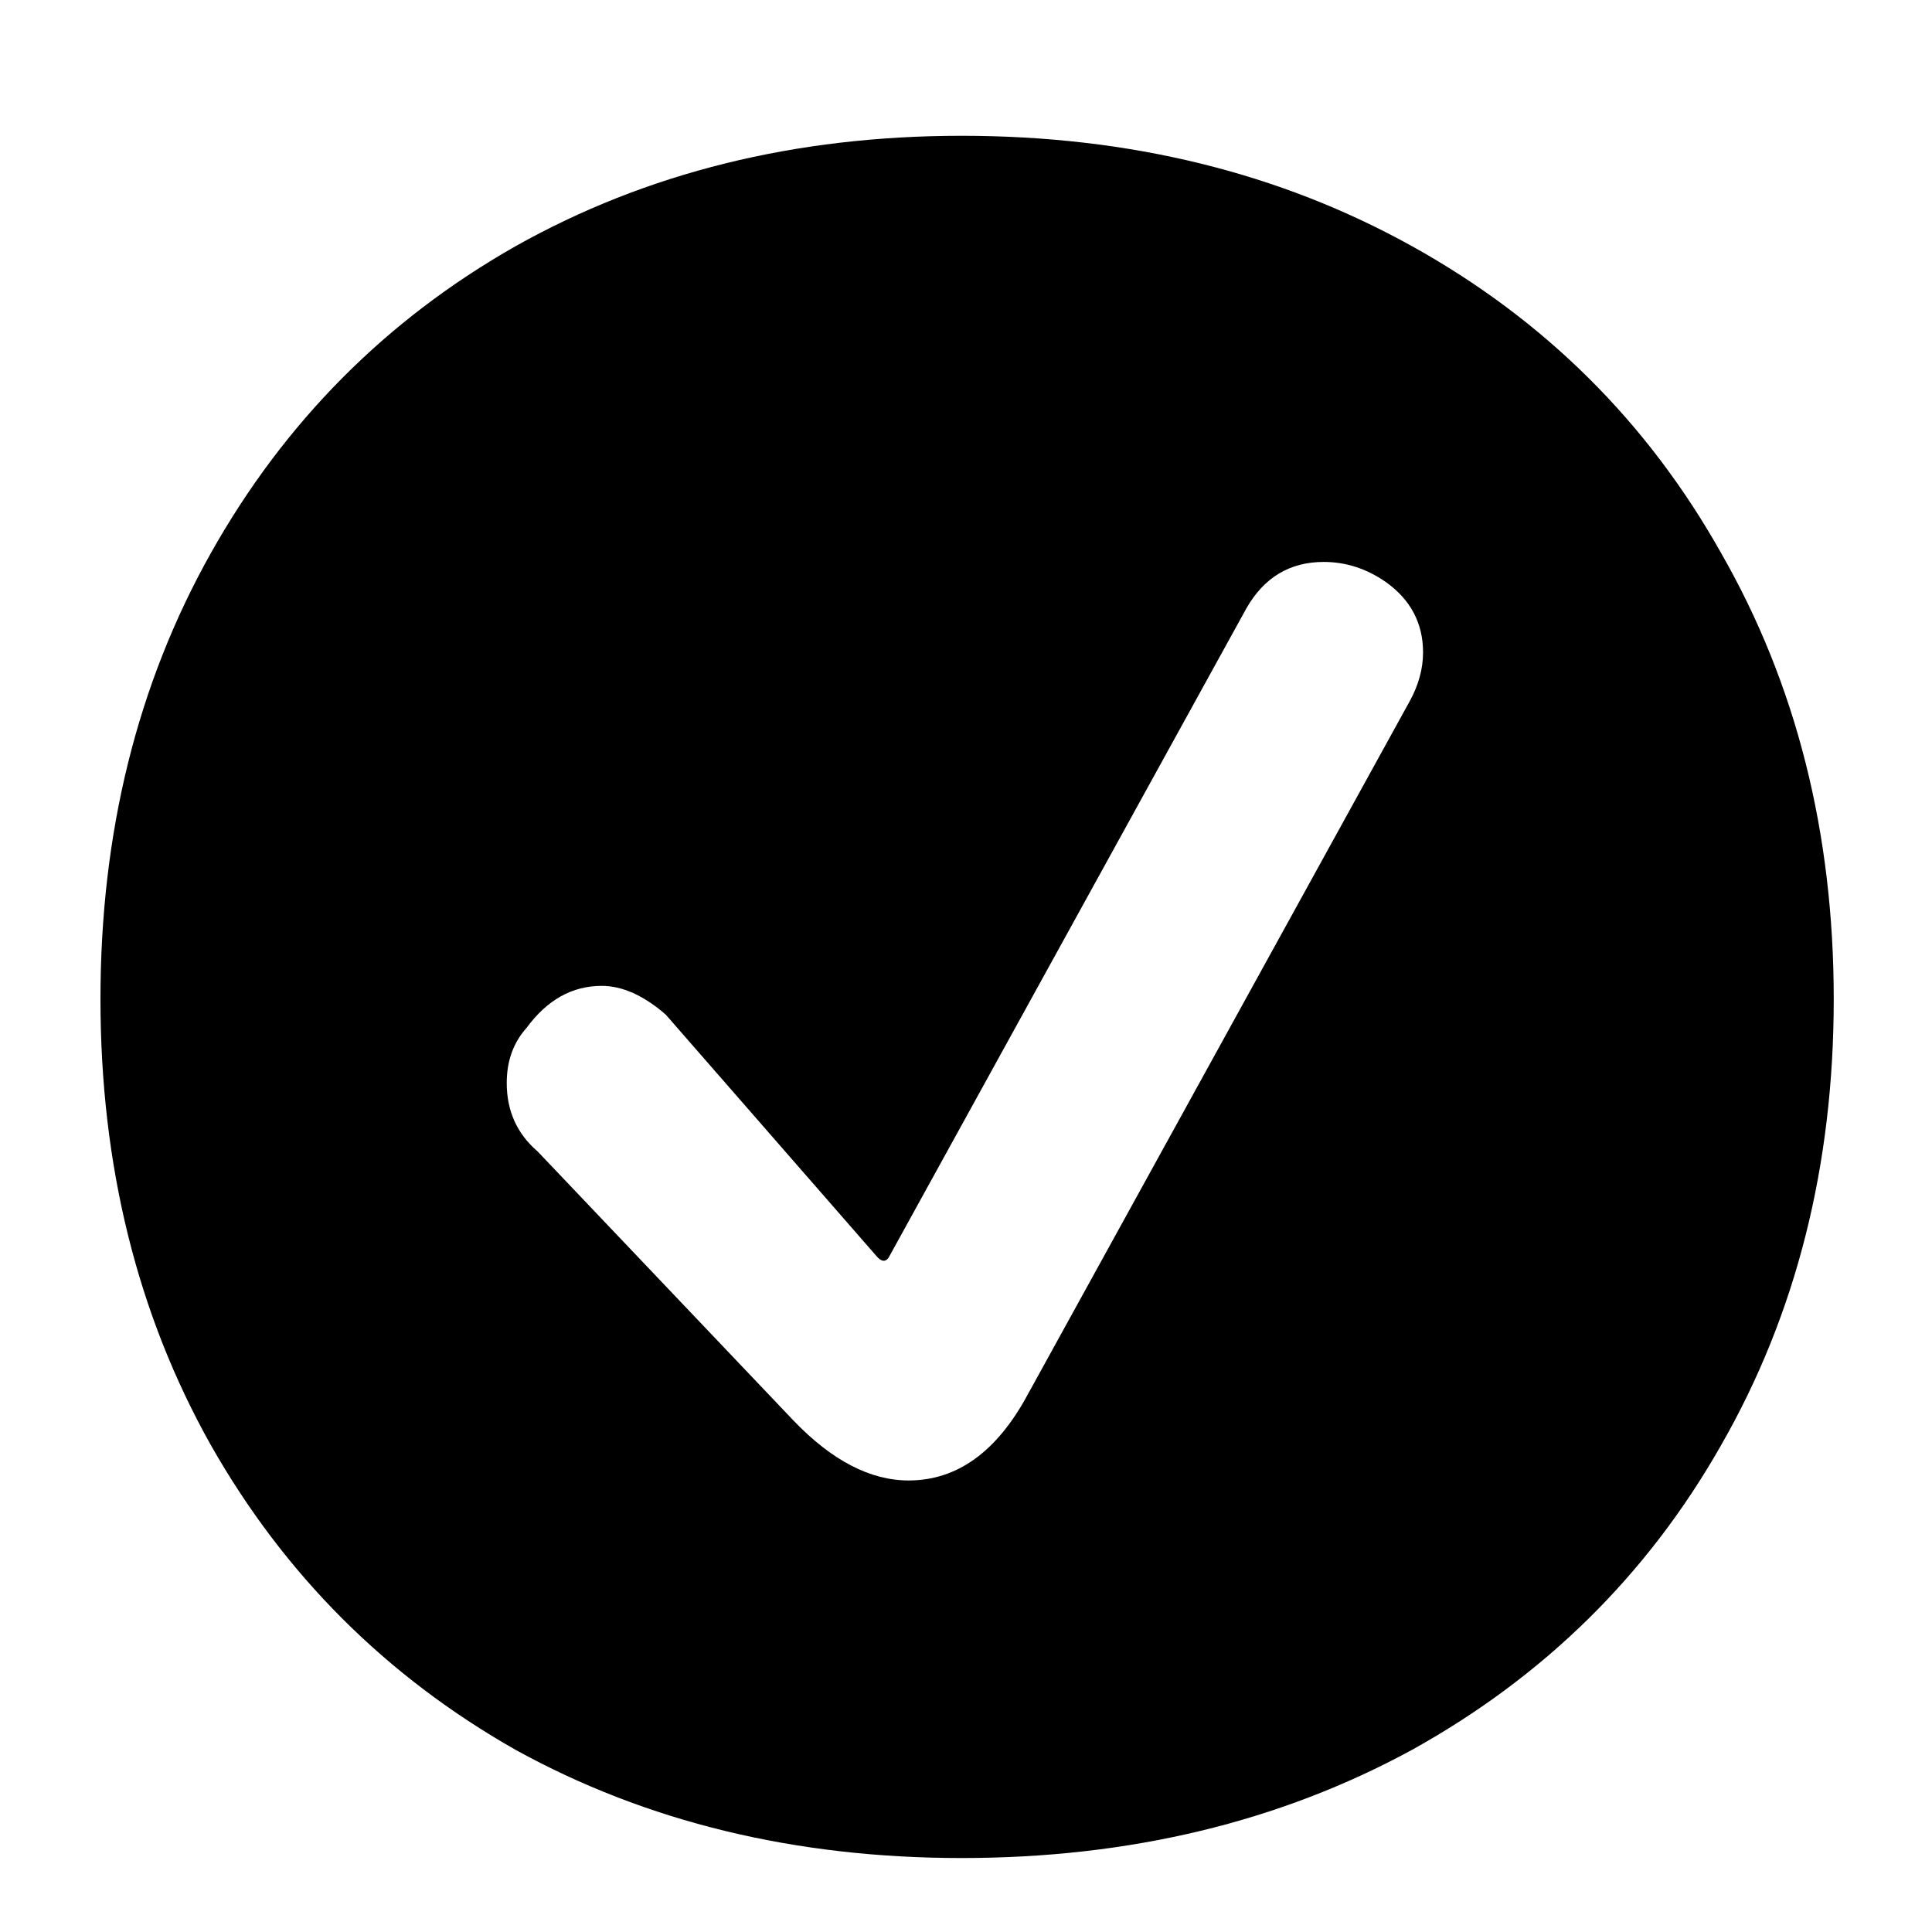 <svg width="14" height="14" viewBox="0 0 14 14" fill="none" xmlns="http://www.w3.org/2000/svg">
<path d="M6.968 13.464C5.763 13.464 4.685 13.203 3.736 12.68C2.797 12.147 2.061 11.411 1.528 10.472C0.995 9.523 0.728 8.445 0.728 7.24C0.728 6.035 0.995 4.957 1.528 4.008C2.061 3.059 2.797 2.317 3.736 1.784C4.685 1.251 5.763 0.984 6.968 0.984C8.184 0.984 9.272 1.251 10.232 1.784C11.192 2.317 11.939 3.059 12.472 4.008C13.016 4.957 13.288 6.035 13.288 7.24C13.288 8.445 13.016 9.523 12.472 10.472C11.939 11.411 11.192 12.147 10.232 12.68C9.272 13.203 8.184 13.464 6.968 13.464ZM6.44 9.112C6.419 9.144 6.392 9.144 6.36 9.112L4.824 7.352C4.664 7.213 4.509 7.144 4.36 7.144C4.147 7.144 3.965 7.245 3.816 7.448C3.72 7.555 3.672 7.688 3.672 7.848C3.672 8.051 3.747 8.216 3.896 8.344L5.752 10.296C6.029 10.584 6.307 10.728 6.584 10.728C6.936 10.728 7.224 10.52 7.448 10.104L10.216 5.08C10.28 4.963 10.312 4.845 10.312 4.728C10.312 4.515 10.221 4.344 10.04 4.216C9.901 4.12 9.752 4.072 9.592 4.072C9.347 4.072 9.16 4.184 9.032 4.408L6.44 9.112Z" fill="currentcolor"/>
</svg>
